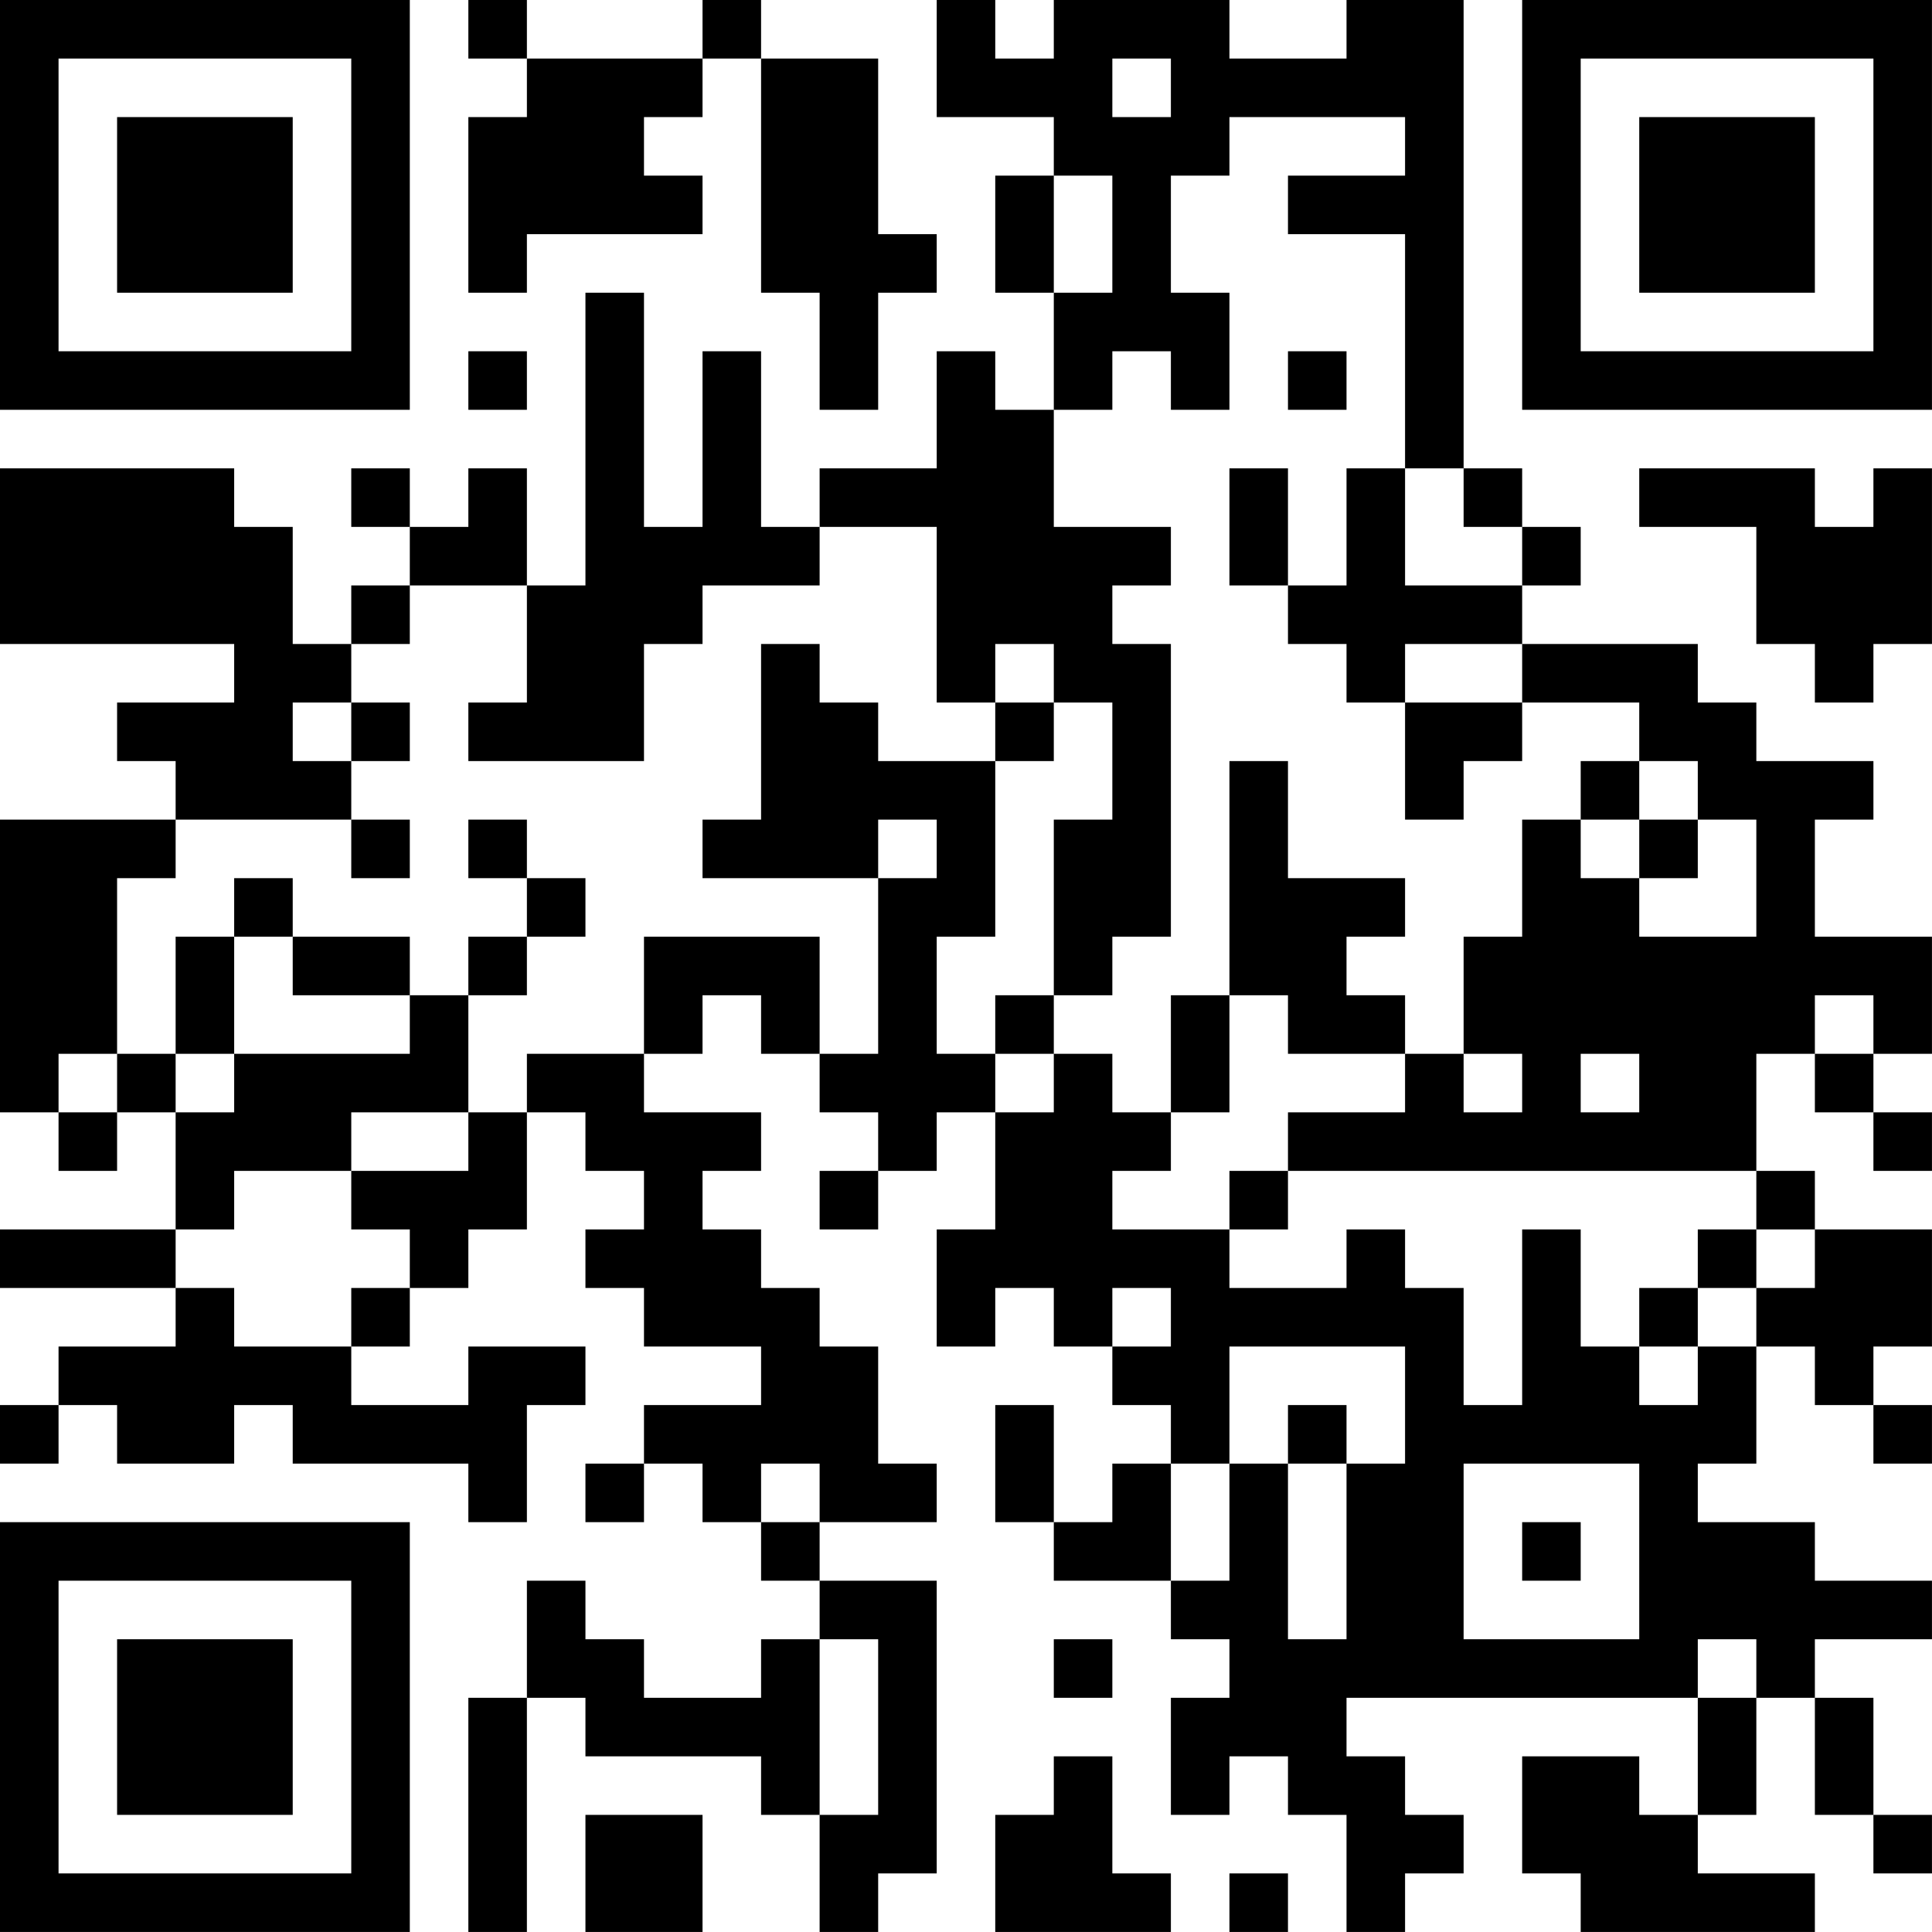 <?xml version="1.0" encoding="UTF-8"?>
<svg xmlns="http://www.w3.org/2000/svg" version="1.1" width="400" height="400" viewBox="0 0 400 400"><rect x="0" y="0" width="400" height="400" fill="#ffffff"/><g transform="scale(12.121)"><g transform="translate(0,0)"><path fill-rule="evenodd" d="M8 0L8 1L9 1L9 2L8 2L8 5L9 5L9 4L12 4L12 3L11 3L11 2L12 2L12 1L13 1L13 5L14 5L14 7L15 7L15 5L16 5L16 4L15 4L15 1L13 1L13 0L12 0L12 1L9 1L9 0ZM16 0L16 2L18 2L18 3L17 3L17 5L18 5L18 7L17 7L17 6L16 6L16 8L14 8L14 9L13 9L13 6L12 6L12 9L11 9L11 5L10 5L10 10L9 10L9 8L8 8L8 9L7 9L7 8L6 8L6 9L7 9L7 10L6 10L6 11L5 11L5 9L4 9L4 8L0 8L0 11L4 11L4 12L2 12L2 13L3 13L3 14L0 14L0 19L1 19L1 20L2 20L2 19L3 19L3 21L0 21L0 22L3 22L3 23L1 23L1 24L0 24L0 25L1 25L1 24L2 24L2 25L4 25L4 24L5 24L5 25L8 25L8 26L9 26L9 24L10 24L10 23L8 23L8 24L6 24L6 23L7 23L7 22L8 22L8 21L9 21L9 19L10 19L10 20L11 20L11 21L10 21L10 22L11 22L11 23L13 23L13 24L11 24L11 25L10 25L10 26L11 26L11 25L12 25L12 26L13 26L13 27L14 27L14 28L13 28L13 29L11 29L11 28L10 28L10 27L9 27L9 29L8 29L8 33L9 33L9 29L10 29L10 30L13 30L13 31L14 31L14 33L15 33L15 32L16 32L16 27L14 27L14 26L16 26L16 25L15 25L15 23L14 23L14 22L13 22L13 21L12 21L12 20L13 20L13 19L11 19L11 18L12 18L12 17L13 17L13 18L14 18L14 19L15 19L15 20L14 20L14 21L15 21L15 20L16 20L16 19L17 19L17 21L16 21L16 23L17 23L17 22L18 22L18 23L19 23L19 24L20 24L20 25L19 25L19 26L18 26L18 24L17 24L17 26L18 26L18 27L20 27L20 28L21 28L21 29L20 29L20 31L21 31L21 30L22 30L22 31L23 31L23 33L24 33L24 32L25 32L25 31L24 31L24 30L23 30L23 29L29 29L29 31L28 31L28 30L26 30L26 32L27 32L27 33L31 33L31 32L29 32L29 31L30 31L30 29L31 29L31 31L32 31L32 32L33 32L33 31L32 31L32 29L31 29L31 28L33 28L33 27L31 27L31 26L29 26L29 25L30 25L30 23L31 23L31 24L32 24L32 25L33 25L33 24L32 24L32 23L33 23L33 21L31 21L31 20L30 20L30 18L31 18L31 19L32 19L32 20L33 20L33 19L32 19L32 18L33 18L33 16L31 16L31 14L32 14L32 13L30 13L30 12L29 12L29 11L26 11L26 10L27 10L27 9L26 9L26 8L25 8L25 0L23 0L23 1L21 1L21 0L18 0L18 1L17 1L17 0ZM19 1L19 2L20 2L20 1ZM21 2L21 3L20 3L20 5L21 5L21 7L20 7L20 6L19 6L19 7L18 7L18 9L20 9L20 10L19 10L19 11L20 11L20 16L19 16L19 17L18 17L18 14L19 14L19 12L18 12L18 11L17 11L17 12L16 12L16 9L14 9L14 10L12 10L12 11L11 11L11 13L8 13L8 12L9 12L9 10L7 10L7 11L6 11L6 12L5 12L5 13L6 13L6 14L3 14L3 15L2 15L2 18L1 18L1 19L2 19L2 18L3 18L3 19L4 19L4 18L7 18L7 17L8 17L8 19L6 19L6 20L4 20L4 21L3 21L3 22L4 22L4 23L6 23L6 22L7 22L7 21L6 21L6 20L8 20L8 19L9 19L9 18L11 18L11 16L14 16L14 18L15 18L15 15L16 15L16 14L15 14L15 15L12 15L12 14L13 14L13 11L14 11L14 12L15 12L15 13L17 13L17 16L16 16L16 18L17 18L17 19L18 19L18 18L19 18L19 19L20 19L20 20L19 20L19 21L21 21L21 22L23 22L23 21L24 21L24 22L25 22L25 24L26 24L26 21L27 21L27 23L28 23L28 24L29 24L29 23L30 23L30 22L31 22L31 21L30 21L30 20L22 20L22 19L24 19L24 18L25 18L25 19L26 19L26 18L25 18L25 16L26 16L26 14L27 14L27 15L28 15L28 16L30 16L30 14L29 14L29 13L28 13L28 12L26 12L26 11L24 11L24 12L23 12L23 11L22 11L22 10L23 10L23 8L24 8L24 10L26 10L26 9L25 9L25 8L24 8L24 4L22 4L22 3L24 3L24 2ZM18 3L18 5L19 5L19 3ZM8 6L8 7L9 7L9 6ZM22 6L22 7L23 7L23 6ZM21 8L21 10L22 10L22 8ZM28 8L28 9L30 9L30 11L31 11L31 12L32 12L32 11L33 11L33 8L32 8L32 9L31 9L31 8ZM6 12L6 13L7 13L7 12ZM17 12L17 13L18 13L18 12ZM24 12L24 14L25 14L25 13L26 13L26 12ZM21 13L21 17L20 17L20 19L21 19L21 17L22 17L22 18L24 18L24 17L23 17L23 16L24 16L24 15L22 15L22 13ZM27 13L27 14L28 14L28 15L29 15L29 14L28 14L28 13ZM6 14L6 15L7 15L7 14ZM8 14L8 15L9 15L9 16L8 16L8 17L9 17L9 16L10 16L10 15L9 15L9 14ZM4 15L4 16L3 16L3 18L4 18L4 16L5 16L5 17L7 17L7 16L5 16L5 15ZM17 17L17 18L18 18L18 17ZM31 17L31 18L32 18L32 17ZM27 18L27 19L28 19L28 18ZM21 20L21 21L22 21L22 20ZM29 21L29 22L28 22L28 23L29 23L29 22L30 22L30 21ZM19 22L19 23L20 23L20 22ZM21 23L21 25L20 25L20 27L21 27L21 25L22 25L22 28L23 28L23 25L24 25L24 23ZM22 24L22 25L23 25L23 24ZM13 25L13 26L14 26L14 25ZM25 25L25 28L28 28L28 25ZM26 26L26 27L27 27L27 26ZM14 28L14 31L15 31L15 28ZM18 28L18 29L19 29L19 28ZM29 28L29 29L30 29L30 28ZM18 30L18 31L17 31L17 33L20 33L20 32L19 32L19 30ZM10 31L10 33L12 33L12 31ZM21 32L21 33L22 33L22 32ZM0 0L0 7L7 7L7 0ZM1 1L1 6L6 6L6 1ZM2 2L2 5L5 5L5 2ZM26 0L26 7L33 7L33 0ZM27 1L27 6L32 6L32 1ZM28 2L28 5L31 5L31 2ZM0 26L0 33L7 33L7 26ZM1 27L1 32L6 32L6 27ZM2 28L2 31L5 31L5 28Z" fill="#000000"/></g></g></svg>
